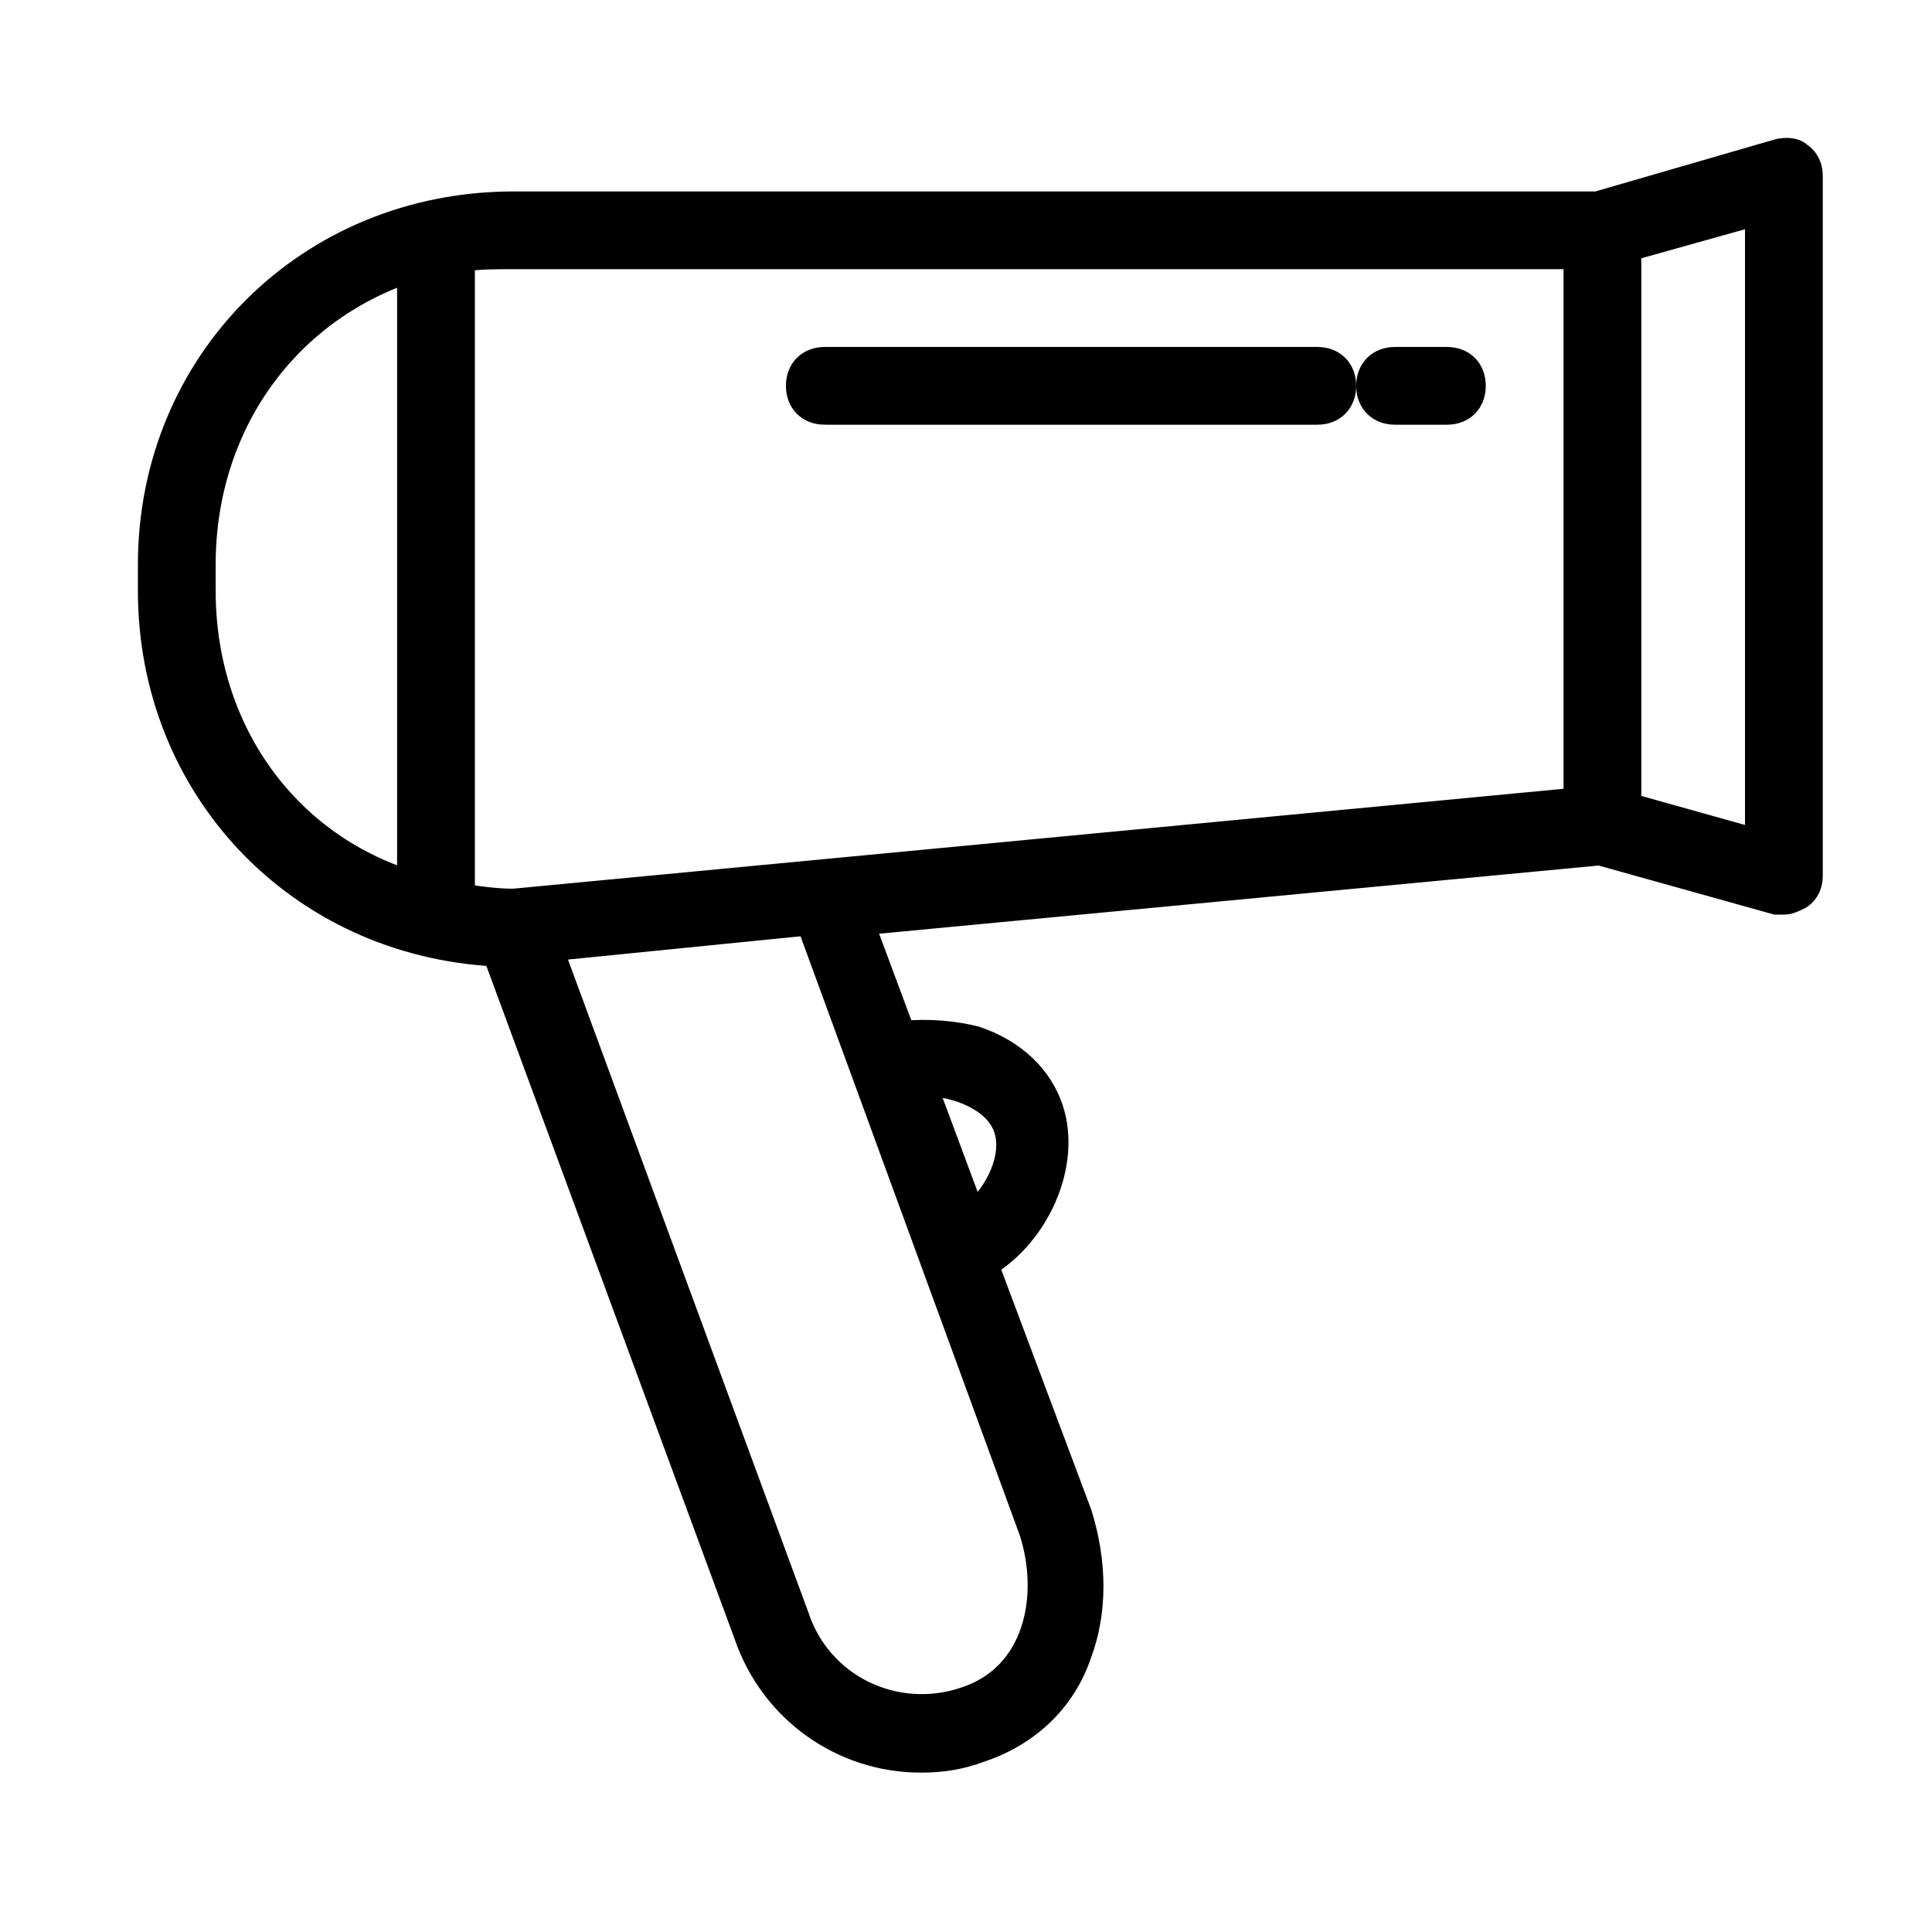 <?xml version="1.0" encoding="UTF-8" standalone="no"?>
<!-- Uploaded to: SVG Repo, www.svgrepo.com, Generator: SVG Repo Mixer Tools -->

<svg
   version="1.1"
   id="Слой_1"
   viewBox="0 0 24 24"
   enable-background="new 0 0 64 64"
   xml:space="preserve"
   width="24"
   height="24"
   sodipodi:docname="SECADOR PELO.svg"
   inkscape:version="1.3 (0e150ed6c4, 2023-07-21)"
   xmlns:inkscape="http://www.inkscape.org/namespaces/inkscape"
   xmlns:sodipodi="http://sodipodi.sourceforge.net/DTD/sodipodi-0.dtd"
   xmlns="http://www.w3.org/2000/svg"
   xmlns:svg="http://www.w3.org/2000/svg"><sodipodi:namedview
   id="namedview1"
   pagecolor="#505050"
   bordercolor="#eeeeee"
   borderopacity="1"
   inkscape:showpageshadow="0"
   inkscape:pageopacity="0"
   inkscape:pagecheckerboard="0"
   inkscape:deskcolor="#505050"
   showgrid="false"
   inkscape:zoom="17.104167"
   inkscape:cx="18.738124"
   inkscape:cy="7.863581"
   inkscape:window-width="1920"
   inkscape:window-height="1017"
   inkscape:window-x="1912"
   inkscape:window-y="-8"
   inkscape:window-maximized="1"
   inkscape:current-layer="Слой_1" /><defs
   id="defs3" />&#10;<rect
   id="bg"
   x="-332"
   y="-244.934"
   display="none"
   fill="#6dcff6"
   width="544"
   height="455" />&#10;<g
   id="hair_dryer"
   transform="matrix(0.322,0,0,0.322,1.874,1.251)"
   style="stroke:#000000;stroke-opacity:1">&#10;	<path
   d="M 63.6,2.1 C 63.4,1.9 63,1.9 62.7,2 L 55.8,4 H 14 C 6.1,4 0,10.1 0,17.9 v 1 c 0,7.6 5.7,13.6 13.3,14 L 23,59.2 c 1,2.9 3.7,4.8 6.7,4.8 0.8,0 1.5,-0.1 2.3,-0.4 1.8,-0.6 3.2,-1.9 3.8,-3.7 0.6,-1.6 0.6,-3.5 0,-5.4 l -3.6,-9.6 c 2,-1.2 3.2,-3.9 2.5,-6 C 34.3,37.7 33.3,36.7 31.8,36.2 31,36 30,35.9 29,36 l -1.6,-4.3 28.5,-2.7 6.8,1.9 c 0.1,0 0.2,0 0.3,0 0.2,0 0.4,-0.1 0.6,-0.2 0.3,-0.2 0.4,-0.5 0.4,-0.8 V 2.9 C 64,2.6 63.9,2.3 63.6,2.1 Z M 55,6 v 21 l -41,3.9 c -0.7,0 -1.4,-0.1 -2,-0.2 V 6.1 C 12.6,6 13.3,6 14,6 Z M 2,18.9 v -1 C 2,12.5 5.2,8.1 10,6.5 V 30.2 C 5.2,28.7 2,24.3 2,18.9 Z m 31,20.7 c 0.4,1.1 -0.3,2.6 -1.3,3.4 l -1.9,-5.1 c 1.3,0 2.8,0.6 3.2,1.7 z m 1,15.6 c 0.8,2.5 0.2,5.6 -2.6,6.5 -2.7,0.9 -5.6,-0.5 -6.5,-3.2 l -9.5,-25.8 10,-1 z M 62,28.6 57,27.2 V 5.7 l 5,-1.4 z"
   id="path1"
   style="stroke:#000000;stroke-opacity:1" />&#10;	<path
   d="m 26,12 h 19 c 0.6,0 1,-0.4 1,-1 0,-0.6 -0.4,-1 -1,-1 H 26 c -0.6,0 -1,0.4 -1,1 0,0.6 0.4,1 1,1 z"
   id="path2"
   style="stroke:#000000;stroke-opacity:1" />&#10;	<path
   d="m 48,12 h 2 c 0.6,0 1,-0.4 1,-1 0,-0.6 -0.4,-1 -1,-1 h -2 c -0.6,0 -1,0.4 -1,1 0,0.6 0.4,1 1,1 z"
   id="path3"
   style="stroke:#000000;stroke-opacity:1" />&#10;</g>&#10;</svg>
